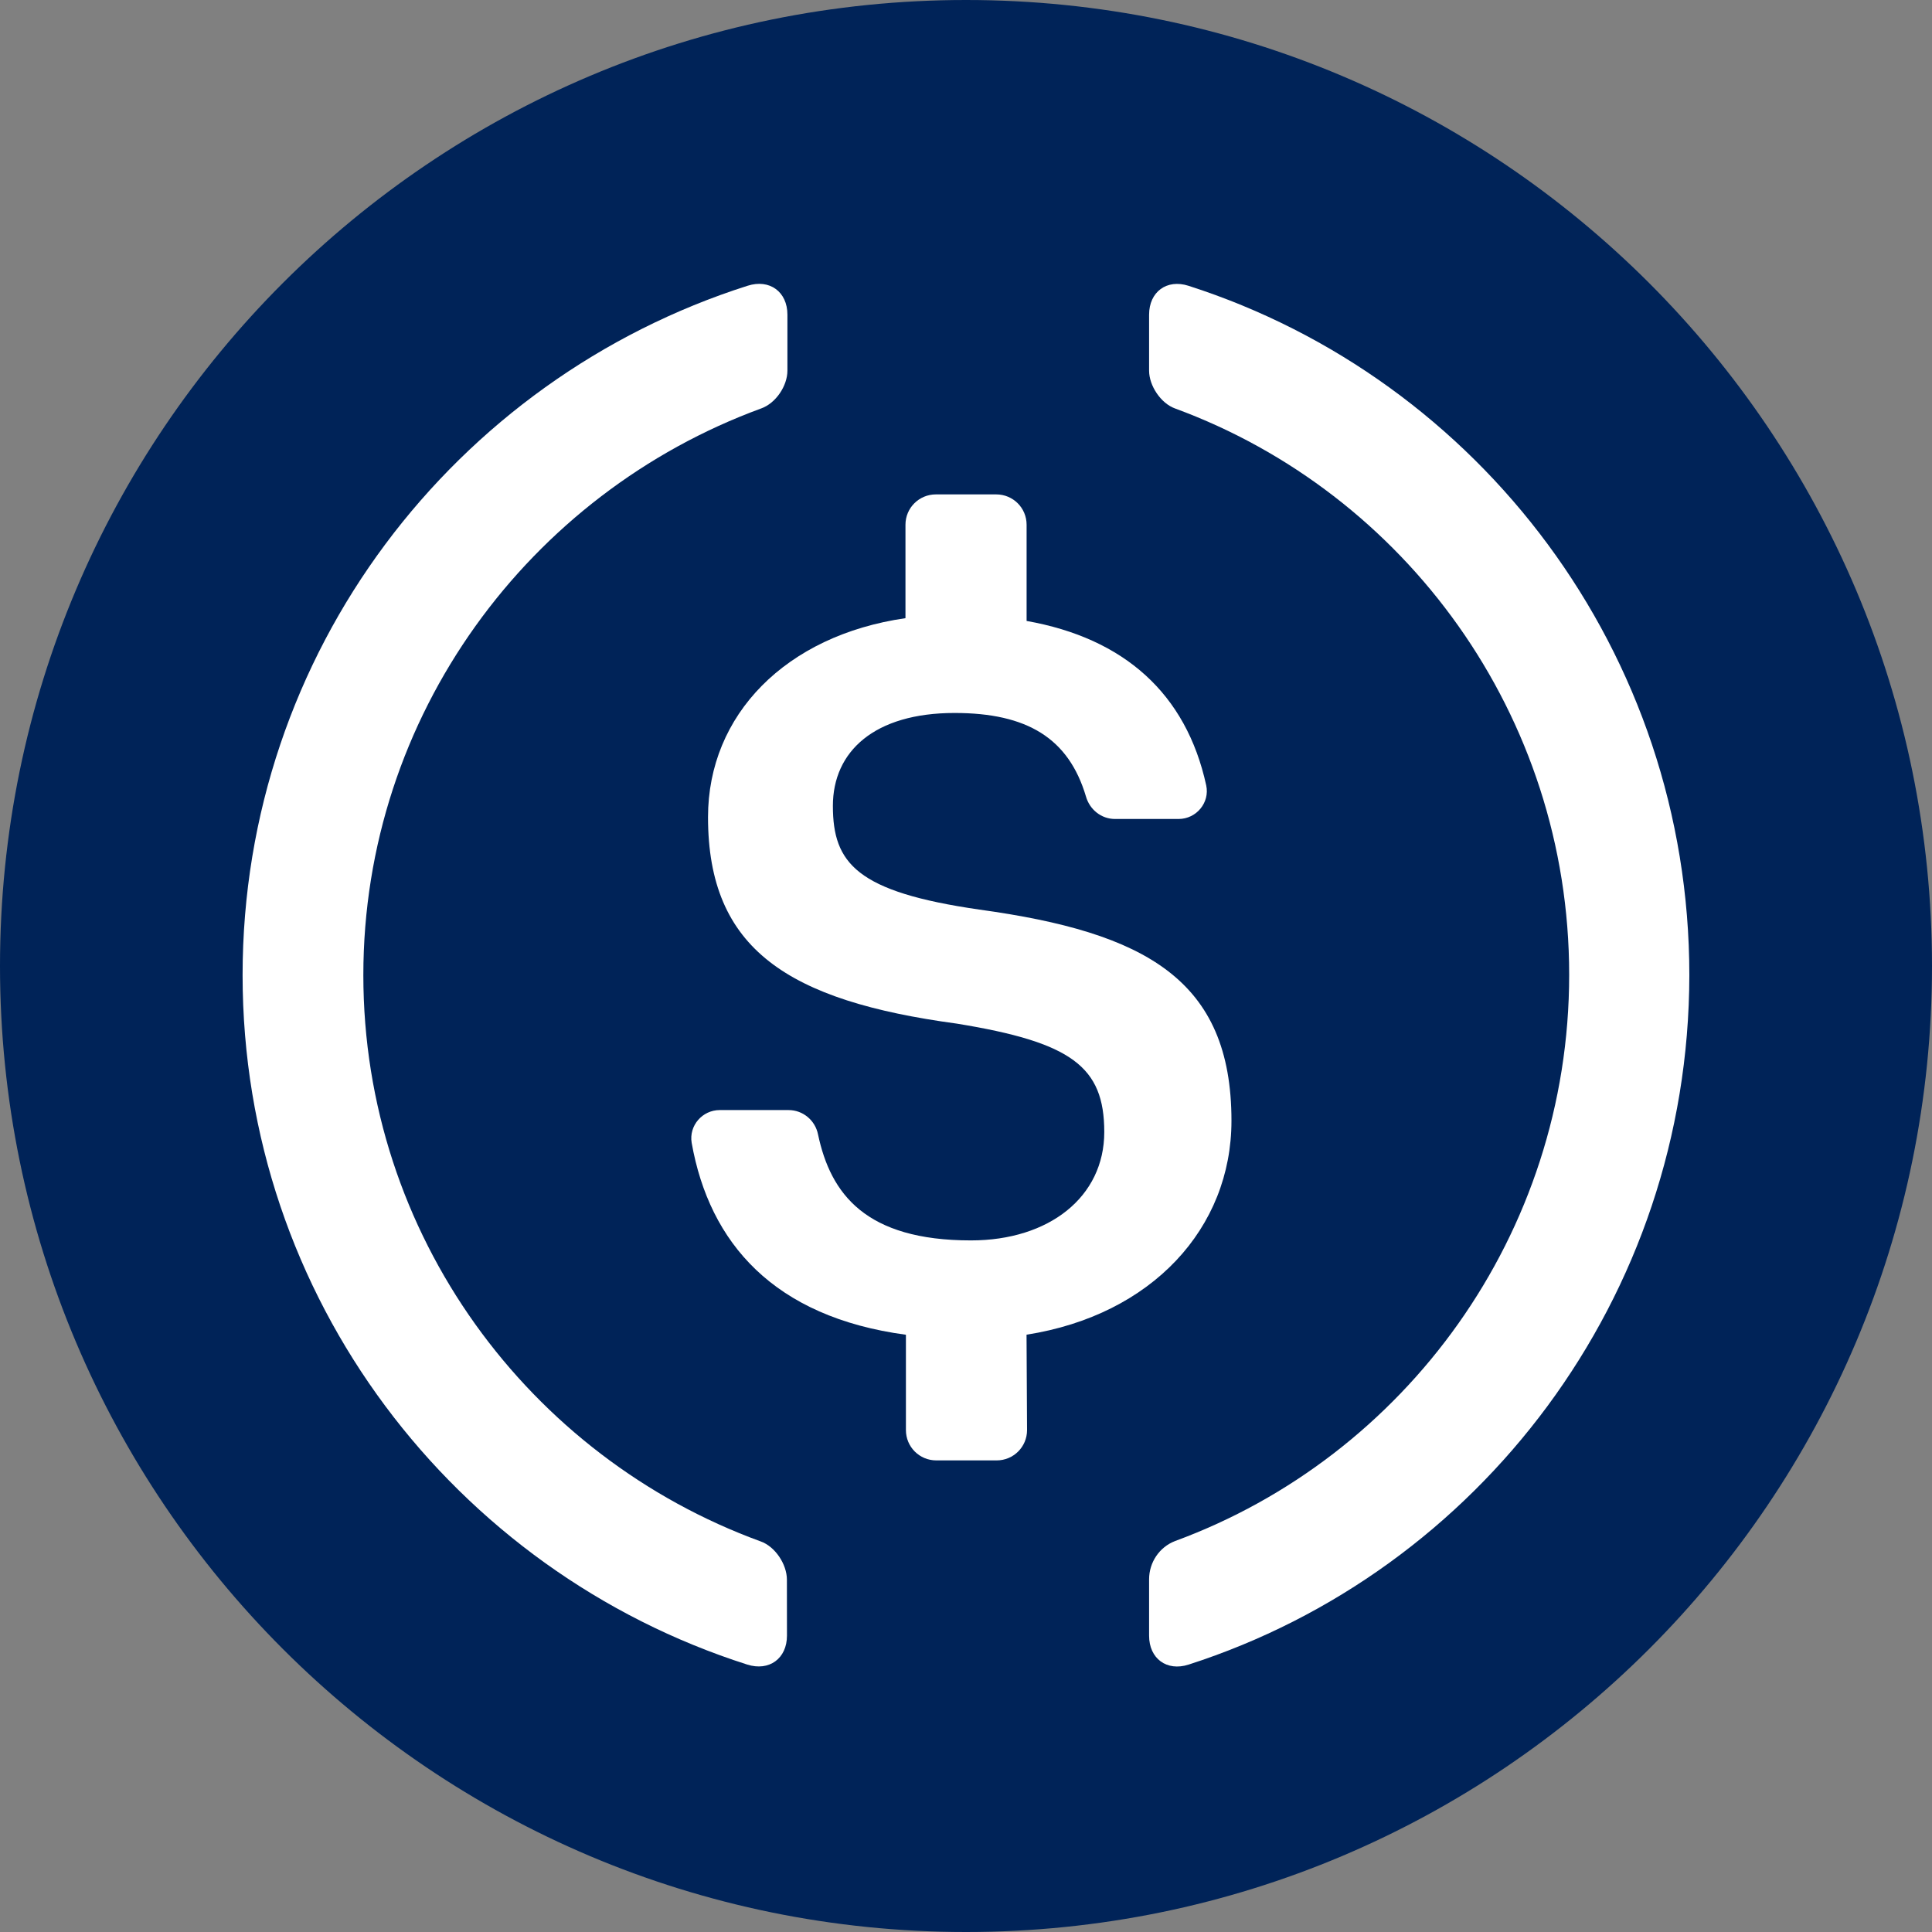 <svg fill="none" height="30" viewBox="0 0 30 30" width="30" xmlns="http://www.w3.org/2000/svg"><rect x="0" y="0" width="30" height="30" fill="#808080" stroke="none"/><path d="m15 30c8.284 0 15-6.716 15-15 0-8.284-6.716-15-15-15-8.284 0-15 6.716-15 15 0 8.284 6.716 15 15 15z" fill="#002358"/><g fill="#fff"><path d="m12.22 25.398c0 .355-.276.558-.618.449-4.542-1.449-7.835-5.693-7.835-10.705s3.292-9.257 7.842-10.705c.342-.109.618.094.618.449v.869c0 .239-.182.507-.407.587-3.598 1.318-6.178 4.766-6.178 8.8s2.573 7.482 6.17 8.793c.225.08.407.355.407.594z"/><path d="m15.948 22.206c0 .261-.211.471-.472.471h-.937c-.262 0-.472-.21-.472-.471v-1.48c-2.049-.276-3.051-1.422-3.327-2.981-.044-.268.167-.508.436-.508h1.068c.225 0 .414.16.458.377.196.928.741 1.647 2.375 1.647 1.213 0 2.07-.675 2.07-1.683 0-1.016-.508-1.393-2.288-1.683-2.622-.355-3.865-1.153-3.865-3.206 0-1.589 1.206-2.822 3.066-3.09v-1.451c0-.261.211-.471.472-.471h.937c.262 0 .472.21.472.471v1.494c1.511.268 2.477 1.124 2.789 2.553.058.268-.153.522-.429.522h-.988c-.211 0-.392-.145-.45-.348-.269-.907-.915-1.298-2.041-1.298-1.242 0-1.889.595-1.889 1.443 0 .892.37 1.335 2.274 1.61 2.579.355 3.915 1.088 3.915 3.279 0 1.668-1.235 3.017-3.182 3.322z"/><path d="m18.456 25.848c-.339.109-.613-.094-.613-.449v-.876c0-.261.159-.5.404-.594 3.567-1.311 6.119-4.759 6.119-8.793 0-4.034-2.551-7.482-6.119-8.793-.223-.08-.404-.355-.404-.587v-.869c0-.355.274-.558.613-.449 4.511 1.449 7.776 5.693 7.776 10.705-.007 5.012-3.272 9.257-7.776 10.705z"/></g></svg>